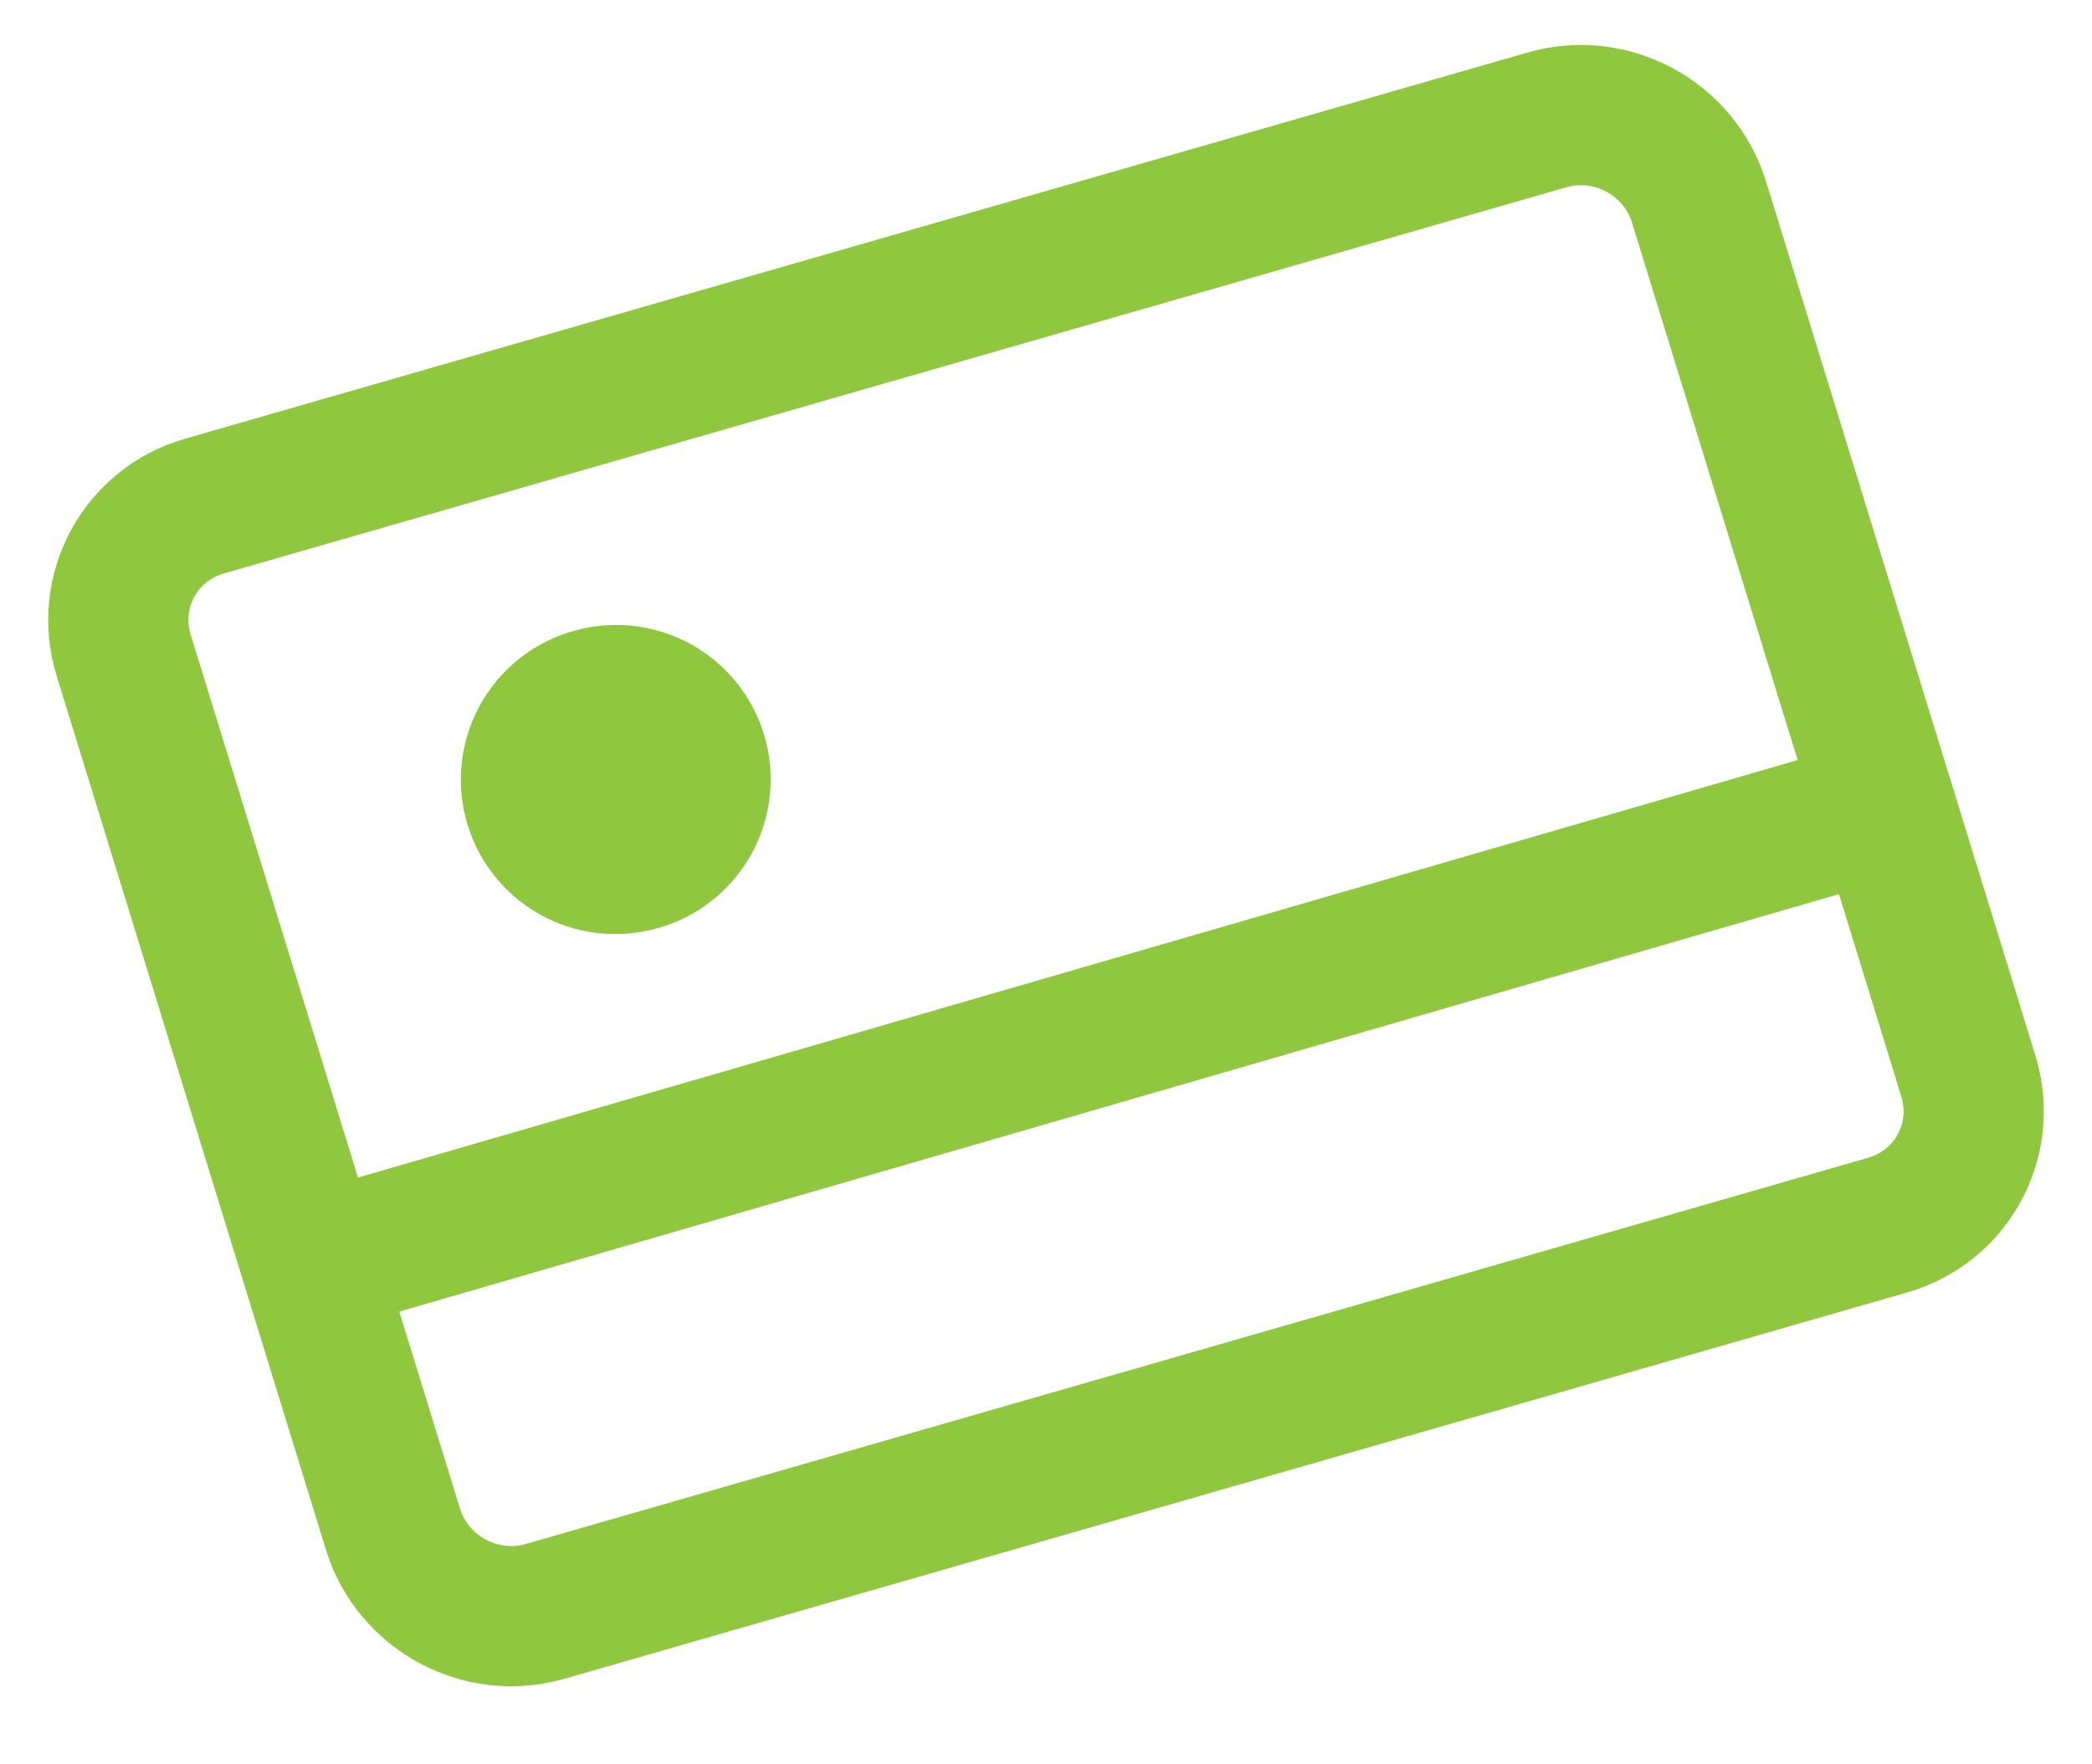 <svg xmlns="http://www.w3.org/2000/svg" width="51" height="43" viewBox="0 0 51 43" fill="none"><path d="M15 19.006L15.022 19" stroke="#8FC73E" stroke-width="7.53" stroke-linecap="round"></path><path d="M8 30.697L44.889 20" stroke="#8FC73E" stroke-width="3.418" stroke-linecap="round"></path><path d="M4.982 12.338L37.714 2.922C39.281 2.471 40.94 3.368 41.42 4.926L47.985 26.229C48.465 27.787 47.584 29.415 46.018 29.866L13.286 39.283C11.719 39.733 10.06 38.836 9.58 37.278L3.015 15.975C2.535 14.417 3.416 12.789 4.982 12.338Z" stroke="#8FC73E" stroke-width="3.418"></path></svg>